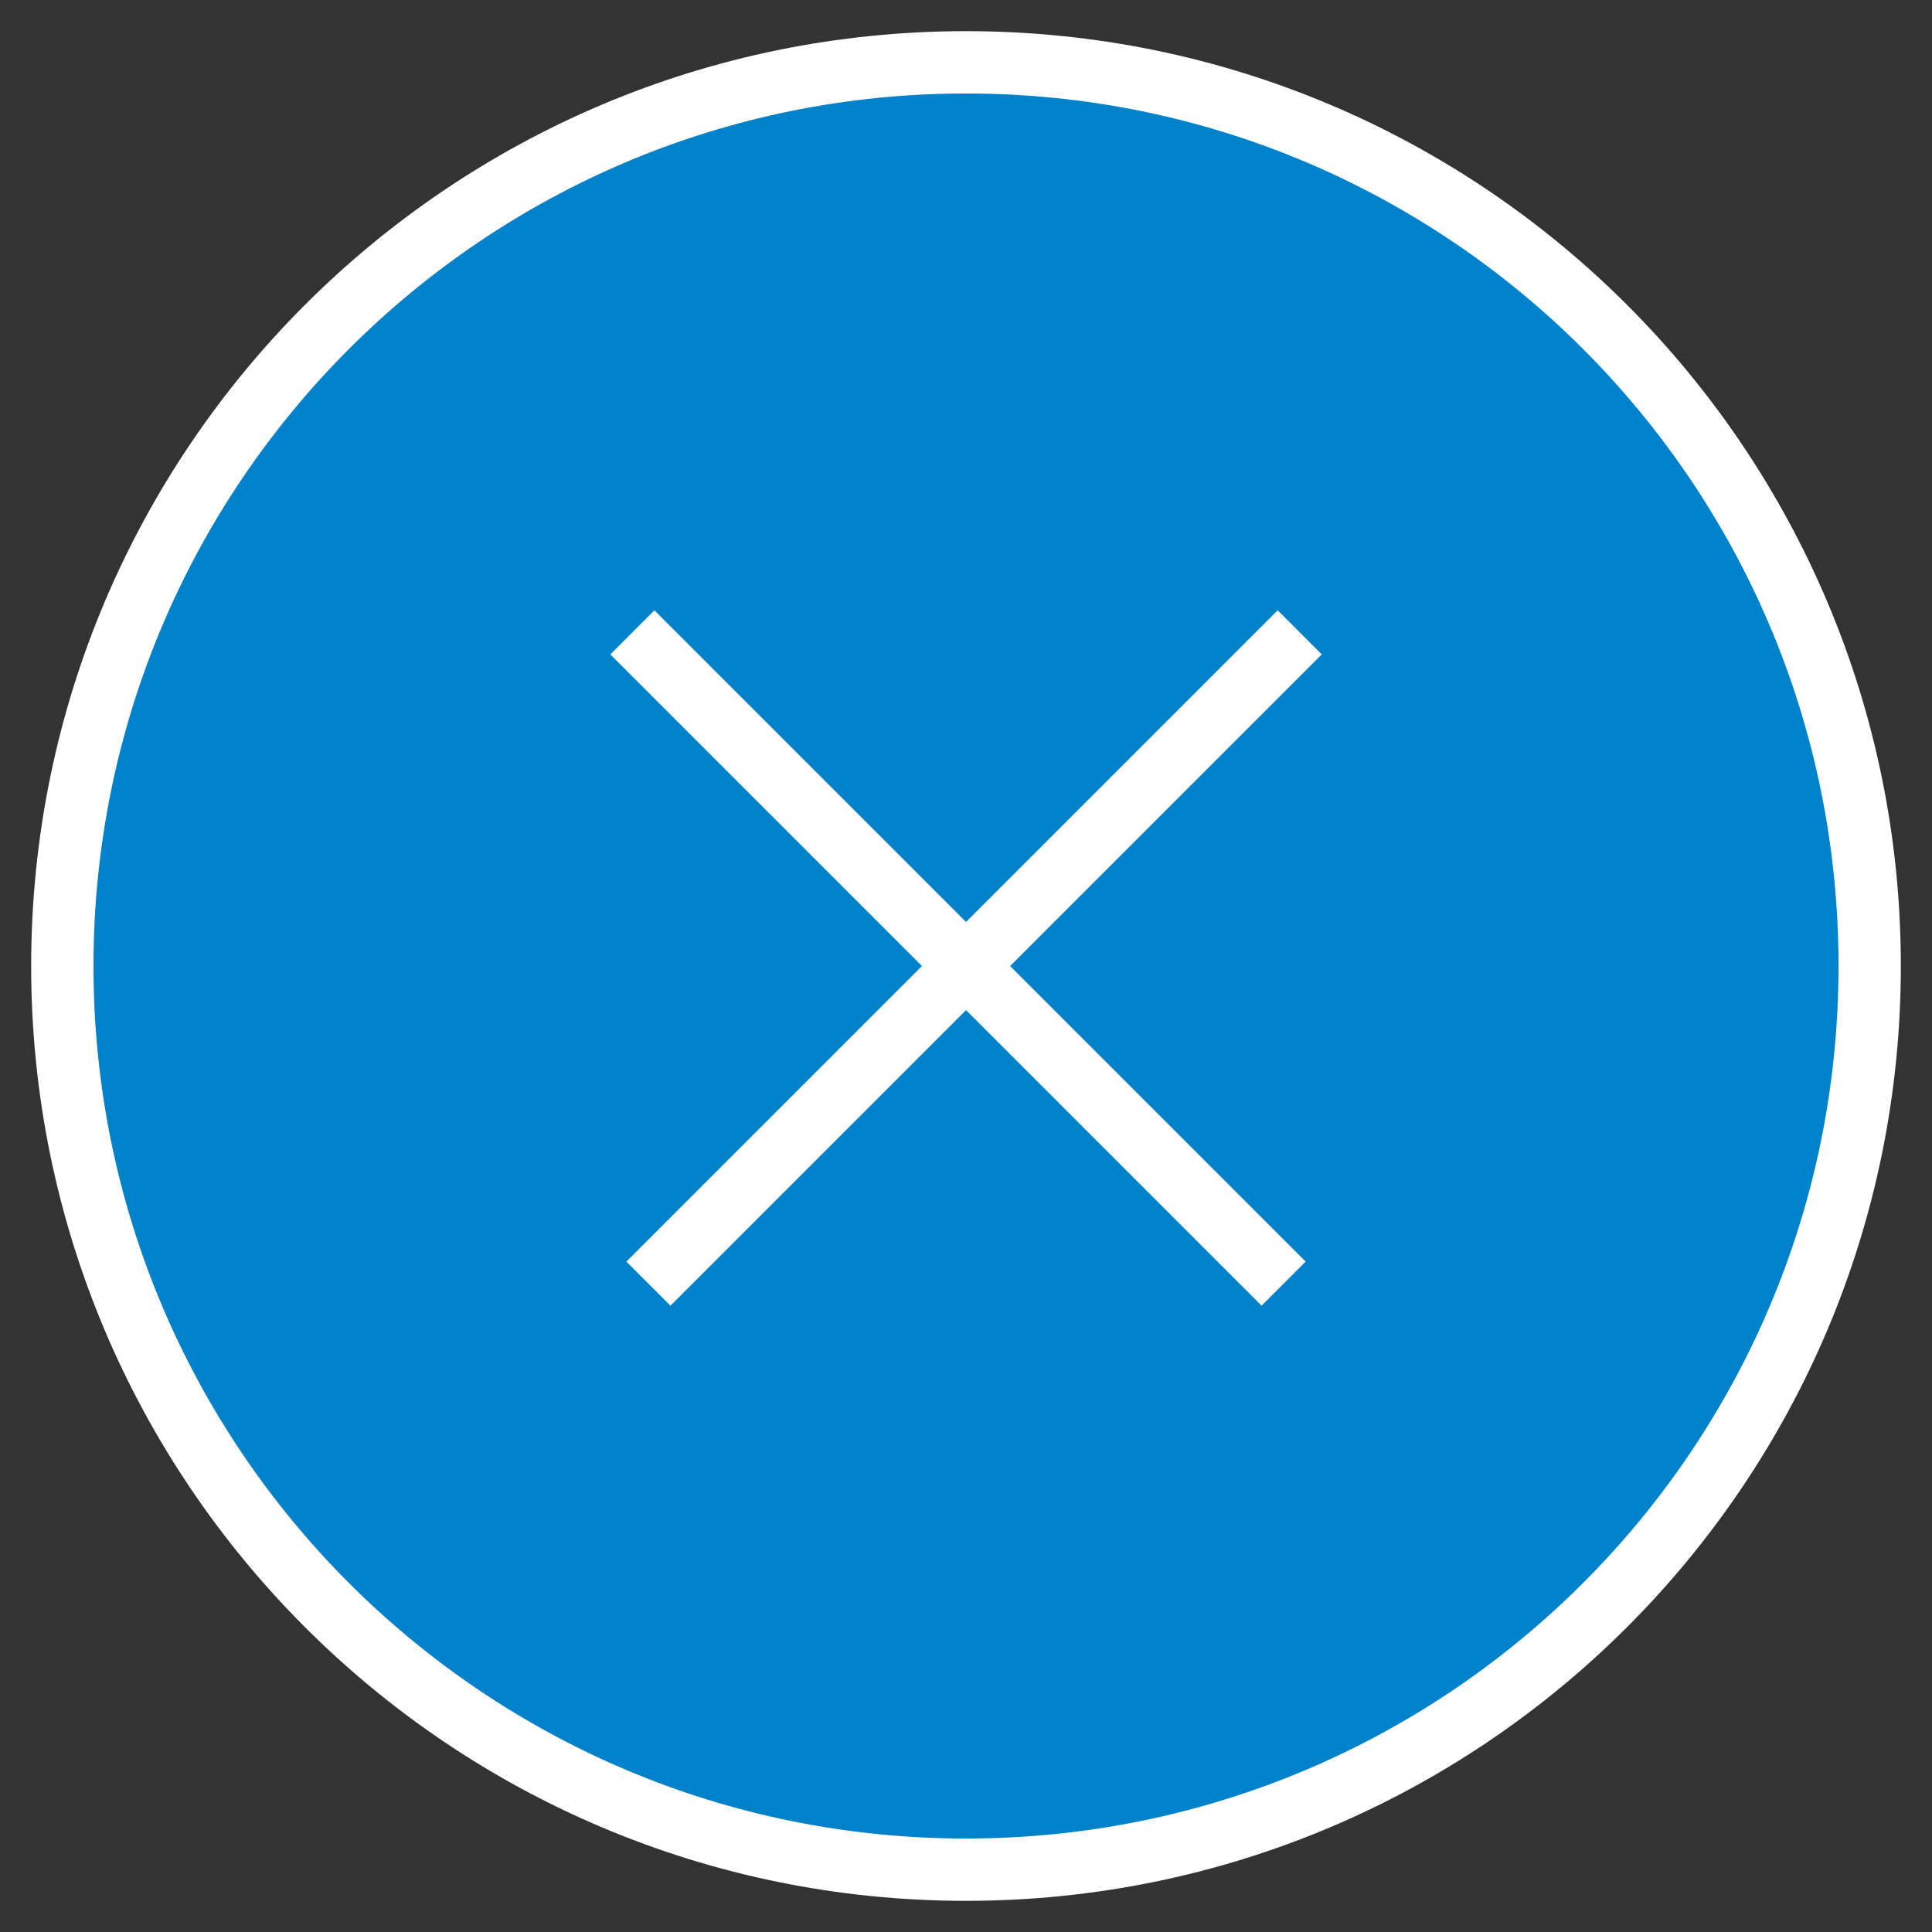 <?xml version="1.0" encoding="UTF-8"?>
<svg width="31px" height="31px" viewBox="0 0 31 31" version="1.1" xmlns="http://www.w3.org/2000/svg" xmlns:xlink="http://www.w3.org/1999/xlink">
    <rect x="0" y="0" width="31" height="31" fill="#333333" stroke="none"/>
    <title>icon-round-close</title>
    <g id="Page-1" stroke="none" stroke-width="1" fill="none" fill-rule="evenodd">
        <g id="icon-round-close" transform="translate(1, 1)" stroke="#FFFFFF">
            <path d="M14.5,0 C6.489,0 0,6.489 0,14.5 C0,22.511 6.489,29 14.5,29 C22.511,29 29,22.511 29,14.5 C29,6.489 22.511,0 14.5,0 L14.5,0 Z" id="Path" fill="#0082CA" fill-rule="nonzero"></path>
            <g id="Group" stroke-linecap="square" transform="translate(9.5, 9.5)">
                <line x1="0" y1="0" x2="9.743" y2="9.743" id="Path"></line>
                <line x1="0.257" y1="0" x2="10" y2="9.743" id="Path" transform="translate(5.129, 4.872) scale(-1, 1) translate(-5.129, -4.872)"></line>
            </g>
        </g>
    </g>
</svg>
